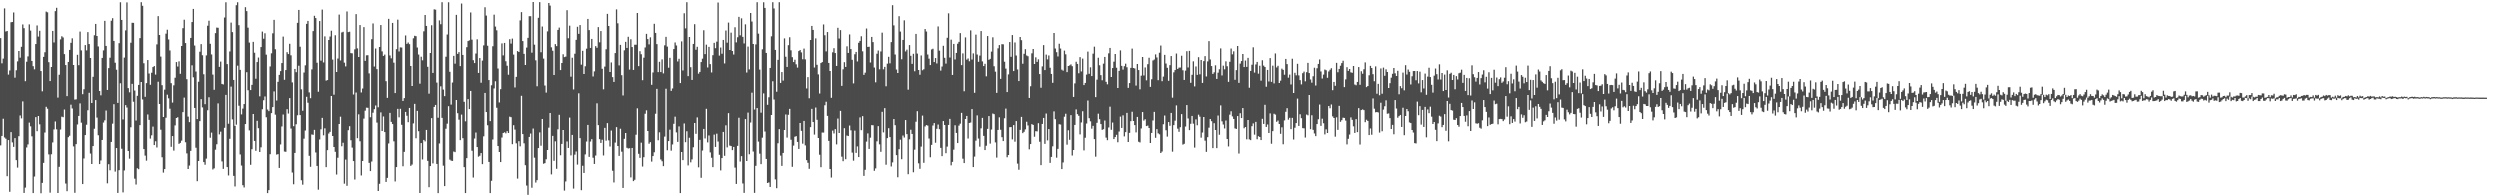 <svg xmlns="http://www.w3.org/2000/svg" width="1920" height="150"><path d="M0 29.308h1v82.353H0zM1 48.619h1v55.798H1zM2 45.014h1v46.173H2zM3 6.429h1v99.134H3zM4 24.239h1v82.318H4zM5 23.820h1v111.513H5zM6 57.298h1v50.266H6zM7 54.126h1v93.182H7zM8 17.095h1v84.399H8zM9 16.903h1v92.456H9zM10 9.556h1v103.263H10zM11 59.672h1v46.432H11zM12 53.945h1v69.044H12zM13 47.145h1v81.557H13zM14 39.164h1v65.436H14zM15 44.282h1v44.401H15zM16 35.923h1v55.019H16zM17 18.775h1v59.107H17zM18 21.664h1v126.501H18zM19 62.343h1v81.717H19zM20 47.427h1v65.802H20zM21 43.323h1v67.594H21zM22 18.759h1v75.399H22zM23 23.490h1v73.508H23zM24 46.797h1v57.931H24zM25 50.837h1v97.435H25zM26 53.226h1v82.328H26zM27 33.829h1v56.138H27zM28 19.579h1v81.192H28zM29 28.120h1v60.949H29zM30 23.673h1v71.801H30zM31 54.593h1v93.837H31zM32 70.143h1v70.303H32zM33 43.655h1v81.424H33zM34 40.137h1v61.675H34zM35 8.908h1v73.100H35zM36 9.457h1v74.062H36zM37 47.749h1v70.849H37zM38 62.240h1v85.741H38zM39 51.437h1v67.041H39zM40 23.753h1v85.637H40zM41 32.602h1v66.832H41zM42 8.533h1v84.760H42zM43 5.997h1v93.325H43zM44 74.977h1v73.238H44zM45 57.383h1v70.740H45zM46 30.279h1v69.224H46zM47 27.843h1v61.783H47zM48 28.773h1v61.254H48zM49 41.579h1v42.538H49zM50 49.974h1v90.983H50zM51 73.830h1v72.999H51zM52 47.552h1v57.839H52zM53 38.358h1v65.875H53zM54 32.870h1v47.523H54zM55 29.446h1v53.849H55zM56 49.917h1v62.532H56zM57 76.469h1v71.624H57zM58 76.263h1v34.413H58zM59 42.105h1v53.481H59zM60 50.072h1v38.940H60zM61 24.255h1v55.177H61zM62 38.708h1v55.498H62zM63 72.347h1v68.992H63zM64 68.575h1v53.127H64zM65 34.625h1v69.125H65zM66 38.702h1v57.104H66zM67 24.687h1v59.988H67zM68 33.842h1v37.434H68zM69 44.559h1v73.367H69zM70 79.095h1v46.874H70zM71 58.992h1v53.177H71zM72 27.104h1v71.780H72zM73 18.386h1v58.450H73zM74 27.663h1v62.648H74zM75 35.683h1v68.189H75zM76 69.896h1v56.110H76zM77 73.215h1v50.042H77zM78 44.479h1v62.973H78zM79 38.699h1v55.383H79zM80 16.019h1v76.397H80zM81 35.259h1v49.633H81zM82 69.063h1v71.713H82zM83 52.318h1v73.782H83zM84 44.337h1v86.434H84zM85 15.946h1v93.053H85zM86 13.964h1v81.022H86zM87 31.453h1v48.587H87zM88 48.184h1v83.592H88zM89 53.565h1v60.160H89zM90 78.994h1v69.195H90zM91 33.190h1v97.503H91zM92 1.746h1v62.226H92zM93 15.305h1v98.899H93zM94 91.727h1v56.059H94zM95 44.250h1v86.654H95zM96 23.341h1v57.427H96zM97 1.845h1v80.766H97zM98 67.664h1v48.284H98zM99 70.898h1v50.941H99zM100 32.801h1v64.914H100zM101 17.528h1v46.864H101zM102 17.569h1v60.585H102zM103 69.509h1v67.694H103zM104 92.556h1v49.161H104zM105 73.590h1v55.622H105zM106 65.220h1v64.713H106zM107 29.265h1v66.859H107zM108 1.673h1v61.295H108zM109 4.433h1v71.944H109zM110 48.566h1v65.912H110zM111 74.329h1v45.173H111zM112 63.837h1v59.566H112zM113 46.149h1v41.739H113zM114 56.447h1v35.631H114zM115 65.147h1v41.310H115zM116 55.836h1v48.100H116zM117 51.494h1v45.715H117zM118 50.718h1v60.675H118zM119 57.310h1v51.181H119zM120 34.115h1v79.135H120zM121 12.392h1v50.377H121zM122 26.878h1v52.995H122zM123 43.451h1v56.159H123zM124 65.437h1v55.368H124zM125 89.859h1v42.683H125zM126 68.861h1v60.992H126zM127 25.841h1v64.566H127zM128 22.826h1v49.862H128zM129 30.293h1v45.206H129zM130 38.738h1v44.699H130zM131 63.872h1v48.883H131zM132 78.777h1v25.709H132zM133 65.529h1v50.115H133zM134 59.713h1v36.615H134zM135 47.692h1v42.957H135zM136 51.073h1v39.009H136zM137 47.081h1v63.394H137zM138 56.699h1v53.022H138zM139 35.310h1v72.717H139zM140 21.650h1v64.488H140zM141 15.150h1v59.807H141zM142 33.053h1v76.210H142zM143 60.816h1v56.981H143zM144 89.541h1v40.248H144zM145 93.817h1v33.301H145zM146 29.146h1v86.738H146zM147 16.958h1v33.222H147zM148 6.864h1v52.515H148zM149 34.982h1v47.889H149zM150 54.948h1v58.508H150zM151 91.427h1v47.712H151zM152 62.769h1v60.854H152zM153 39.709h1v53.316H153zM154 33.872h1v42.281H154zM155 42.426h1v40.059H155zM156 57.037h1v67.437H156zM157 80.001h1v46.506H157zM158 42.551h1v79.233H158zM159 19.755h1v64.907H159zM160 15.900h1v58.802H160zM161 33.636h1v72.149H161zM162 41.837h1v59.975H162zM163 57.296h1v72.864H163zM164 68.953h1v60.317H164zM165 25.431h1v89.508H165zM166 21.190h1v89.611H166zM167 21.355h1v58.072H167zM168 51.359h1v51.849H168zM169 47.296h1v53.843H169zM170 64.476h1v59.497H170zM171 64.863h1v64.805H171zM172 13.440h1v84.733H172zM173 1.721h1v71.157H173zM174 49.278h1v79.014H174zM175 95.035h1v39.721H175zM176 39.512h1v67.093H176zM177 17.342h1v49.171H177zM178 24.660h1v67.040H178zM179 61.366h1v73.695H179zM180 96.600h1v46.613H180zM181 4.017h1v91.714H181zM182 1.749h1v48.701H182zM183 19.373h1v61.807H183zM184 53.654h1v64.960H184zM185 87.841h1v39.270H185zM186 83.419h1v58.792H186zM187 79.930h1v64.022H187zM188 5.516h1v89.754H188zM189 8.544h1v46.912H189zM190 21.229h1v48.109H190zM191 32.712h1v67.443H191zM192 69.184h1v57.371H192zM193 65.156h1v49.451H193zM194 32.174h1v55.381H194zM195 40.478h1v67.757H195zM196 60.461h1v55.375H196zM197 47.683h1v45.090H197zM198 44.204h1v54.262H198zM199 74.000h1v42.727H199zM200 36.170h1v76.983H200zM201 24.266h1v59.670H201zM202 29.764h1v47.262H202zM203 25.552h1v48.516H203zM204 42.009h1v48.027H204zM205 84.110h1v64.190H205zM206 85.350h1v60.665H206zM207 51.061h1v67.361H207zM208 40.974h1v45.887H208zM209 25.605h1v56.598H209zM210 15.269h1v54.950H210zM211 37.843h1v50.203H211zM212 77.232h1v41.525H212zM213 62.805h1v55.567H213zM214 57.493h1v71.491H214zM215 54.648h1v56.279H215zM216 48.431h1v48.716H216zM217 28.093h1v59.871H217zM218 61.276h1v55.107H218zM219 53.794h1v62.770H219zM220 40.084h1v43.792H220zM221 41.508h1v45.671H221zM222 33.632h1v41.746H222zM223 42.517h1v56.207H223zM224 63.281h1v69.248H224zM225 96.909h1v44.626H225zM226 52.952h1v64.523H226zM227 55.463h1v39.968H227zM228 17.548h1v70.972H228zM229 7.640h1v42.842H229zM230 35.873h1v52.501H230zM231 68.582h1v69.850H231zM232 85.048h1v56.780H232zM233 55.726h1v50.753H233zM234 50.155h1v50.089H234zM235 18.343h1v55.975H235zM236 16.058h1v62.853H236zM237 70.969h1v48.682H237zM238 75.435h1v52.651H238zM239 53.295h1v49.993H239zM240 23.934h1v79.569H240zM241 12.115h1v87.603H241zM242 13.898h1v103.216H242zM243 48.161h1v79.252H243zM244 70.454h1v75.188H244zM245 16.196h1v90.917H245zM246 46.577h1v52.747H246zM247 7.391h1v83.133H247zM248 47.948h1v55.999H248zM249 27.935h1v70.611H249zM250 61.894h1v66.487H250zM251 61.466h1v53.850H251zM252 30.704h1v71.829H252zM253 28.075h1v73.200H253zM254 23.589h1v50.150H254zM255 45.792h1v58.656H255zM256 72.729h1v40.170H256zM257 27.081h1v89.517H257zM258 55.284h1v78.769H258zM259 44.939h1v76.194H259zM260 11.192h1v84.019H260zM261 46.417h1v43.161H261zM262 24.932h1v87.402H262zM263 24.429h1v85.193H263zM264 48.141h1v92.935H264zM265 51.009h1v71.543H265zM266 8.796h1v133.919H266zM267 24.662h1v75.326H267zM268 24.385h1v72.554H268zM269 40.810h1v66.912H269zM270 40.936h1v72.410H270zM271 72.610h1v51.092H271zM272 37.878h1v99.984H272zM273 10.844h1v60.235H273zM274 37.184h1v68.947H274zM275 43.758h1v44.056H275zM276 19.272h1v89.231H276zM277 71.017h1v63.741H277zM278 68.003h1v55.640H278zM279 20.847h1v70.228H279zM280 46.724h1v38.272H280zM281 42.519h1v40.160H281zM282 42.391h1v40.414H282zM283 56.380h1v68.719H283zM284 90.075h1v41.328H284zM285 30.125h1v93.923H285zM286 18.018h1v68.541H286zM287 51.075h1v32.765H287zM288 37.255h1v43.762H288zM289 53.069h1v41.069H289zM290 82.405h1v64.272H290zM291 36.102h1v105.045H291zM292 19.251h1v67.049H292zM293 39.468h1v61.151H293zM294 42.979h1v46.468H294zM295 41.959h1v59.471H295zM296 62.384h1v77.325H296zM297 75.163h1v61.425H297zM298 14.484h1v95.694H298zM299 42.597h1v44.069H299zM300 44.794h1v48.803H300zM301 17.619h1v77.665H301zM302 48.122h1v60.426H302zM303 71.498h1v67.877H303zM304 37.807h1v90.502H304zM305 15.120h1v68.477H305zM306 39.542h1v50.570H306zM307 36.385h1v47.173H307zM308 36.500h1v59.341H308zM309 77.541h1v50.127H309zM310 75.346h1v41.301H310zM311 27.212h1v58.752H311zM312 33.696h1v55.198H312zM313 32.671h1v61.201H313zM314 33.941h1v48.958H314zM315 50.713h1v76.670H315zM316 66.035h1v60.349H316zM317 29.457h1v65.291H317zM318 27.507h1v52.256H318zM319 27.825h1v78.359H319zM320 36.488h1v48.672H320zM321 41.869h1v58.869H321zM322 64.272h1v83.970H322zM323 43.554h1v66.331H323zM324 46.342h1v76.130H324zM325 24.062h1v83.428H325zM326 11.533h1v97.081H326zM327 19.929h1v79.867H327zM328 51.318h1v72.237H328zM329 71.944h1v71.816H329zM330 40.704h1v86.844H330zM331 19.405h1v71.297H331zM332 56.030h1v69.474H332zM333 7.143h1v74.975H333zM334 7.402h1v73.171H334zM335 63.462h1v62.438H335zM336 90.400h1v57.923H336zM337 15.656h1v94.532H337zM338 18.658h1v47.637H338zM339 1.707h1v88.839H339zM340 68.804h1v58.417H340zM341 73.837h1v69.088H341zM342 43.584h1v55.260H342zM343 26.525h1v68.455H343zM344 1.733h1v79.843H344zM345 55.161h1v67.391H345zM346 80.319h1v43.072H346zM347 63.396h1v60.202H347zM348 42.913h1v73.443H348zM349 48.921h1v67.929H349zM350 11.417h1v65.394H350zM351 41.350h1v45.564H351zM352 40.013h1v51.877H352zM353 50.768h1v56.839H353zM354 2.710h1v85.321H354zM355 42.192h1v63.944H355zM356 78.198h1v50.154H356zM357 93.183h1v55.096H357zM358 36.266h1v85.200H358zM359 31.540h1v44.616H359zM360 30.991h1v52.753H360zM361 9.551h1v60.274H361zM362 30.476h1v85.310H362zM363 46.230h1v90.115H363zM364 48.445h1v57.938H364zM365 41.109h1v60.652H365zM366 30.224h1v82.726H366zM367 56.033h1v64.269H367zM368 44.616h1v74.974H368zM369 63.515h1v54.022H369zM370 46.525h1v79.538H370zM371 34.845h1v69.883H371zM372 5.596h1v65.792H372zM373 12.007h1v74.041H373zM374 35.140h1v61.064H374zM375 61.507h1v62.855H375zM376 93.048h1v55.233H376zM377 65.485h1v73.363H377zM378 35.520h1v71.655H378zM379 11.240h1v56.712H379zM380 20.451h1v41.961H380zM381 23.302h1v59.455H381zM382 52.622h1v59.490H382zM383 78.701h1v38.055H383zM384 68.481h1v56.007H384zM385 33.339h1v72.261H385zM386 42.554h1v59.586H386zM387 32.986h1v68.583H387zM388 47.058h1v55.328H388zM389 50.478h1v50.256H389zM390 57.388h1v44.766H390zM391 30.091h1v59.494H391zM392 33.483h1v56.548H392zM393 29.659h1v81.071H393zM394 41.959h1v54.202H394zM395 67.186h1v32.367H395zM396 59.058h1v51.042H396zM397 39.201h1v97.972H397zM398 39.942h1v68.482H398zM399 15.642h1v96.756H399zM400 9.329h1v64.252H400zM401 31.517h1v71.433H401zM402 41.366h1v68.702H402zM403 49.933h1v76.954H403zM404 36.573h1v105.942H404zM405 29.066h1v120.566H405zM406 12.437h1v92.739H406zM407 12.431h1v90.107H407zM408 40.462h1v103.741H408zM409 1.527h1v97.168H409zM410 34.319h1v86.782H410zM411 46.344h1v93.862H411zM412 66.259h1v72.068H412zM413 13.646h1v100.077H413zM414 1.620h1v100.084H414zM415 40.130h1v71.772H415zM416 20.368h1v71.000H416zM417 44.996h1v80.763H417zM418 65.687h1v59.602H418zM419 71.100h1v51.216H419zM420 24.092h1v91.101H420zM421 2.282h1v95.772H421zM422 4.282h1v82.528H422zM423 36.326h1v97.606H423zM424 38.969h1v65.356H424zM425 57.603h1v65.897H425zM426 33.918h1v74.617H426zM427 35.429h1v94.184H427zM428 23.003h1v76.335H428zM429 21.190h1v66.983H429zM430 53.817h1v65.443H430zM431 48.395h1v62.143H431zM432 41.686h1v58.141H432zM433 43.863h1v102.521H433zM434 43.476h1v95.899H434zM435 7.837h1v100.812H435zM436 29.400h1v84.209H436zM437 19.718h1v70.624H437zM438 58.880h1v60.483H438zM439 44.364h1v59.272H439zM440 68.687h1v76.174H440zM441 41.258h1v77.535H441zM442 30.615h1v85.704H442zM443 20.592h1v105.816H443zM444 25.987h1v45.673H444zM445 19.265h1v86.825H445zM446 49.665h1v96.409H446zM447 39.013h1v88.252H447zM448 56.857h1v75.936H448zM449 50.885h1v67.670H449zM450 37.374h1v71.339H450zM451 14.523h1v81.441H451zM452 23.151h1v97.343H452zM453 36.834h1v71.872H453zM454 29.883h1v76.956H454zM455 58.745h1v62.397H455zM456 54.831h1v71.079H456zM457 35.454h1v83.990H457zM458 36.717h1v42.652H458zM459 20.817h1v75.268H459zM460 32.501h1v74.358H460zM461 23.852h1v85.896H461zM462 52.849h1v54.452H462zM463 68.626h1v50.760H463zM464 51.144h1v47.059H464zM465 37.834h1v70.220H465zM466 10.629h1v83.936H466zM467 19.993h1v87.763H467zM468 55.305h1v57.247H468zM469 47.987h1v52.275H469zM470 59.232h1v71.868H470zM471 62.933h1v77.199H471zM472 40.750h1v68.750H472zM473 7.219h1v90.416H473zM474 17.899h1v94.220H474zM475 50.246h1v69.462H475zM476 34.438h1v64.454H476zM477 57.767h1v58.703H477zM478 73.338h1v70.978H478zM479 38.647h1v67.933H479zM480 32.149h1v70.002H480zM481 36.834h1v76.661H481zM482 28.262h1v85.830H482zM483 53.458h1v60.369H483zM484 30.148h1v106.086H484zM485 36.154h1v77.485H485zM486 53.730h1v85.377H486zM487 34.367h1v103.729H487zM488 34.355h1v69.121H488zM489 9.961h1v73.242H489zM490 50.766h1v67.352H490zM491 39.331h1v81.923H491zM492 41.677h1v67.906H492zM493 61.597h1v66.322H493zM494 44.275h1v76.436H494zM495 36.472h1v50.883H495zM496 26.012h1v58.720H496zM497 29.986h1v70.627H497zM498 34.101h1v76.283H498zM499 28.683h1v80.471H499zM500 65.121h1v58.994H500zM501 55.678h1v64.159H501zM502 18.272h1v98.693H502zM503 25.285h1v62.073H503zM504 33.918h1v34.316H504zM505 55.408h1v52.305H505zM506 47.452h1v54.186H506zM507 55.334h1v67.119H507zM508 45.628h1v78.201H508zM509 56.369h1v71.214H509zM510 34.827h1v70.101H510zM511 28.329h1v39.835H511zM512 35.799h1v79.618H512zM513 51.995h1v56.365H513zM514 44.396h1v55.191H514zM515 69.798h1v45.931H515zM516 67.921h1v43.006H516zM517 37.692h1v57.409H517zM518 32.629h1v56.967H518zM519 34.932h1v66.756H519zM520 47.223h1v61.749H520zM521 45.147h1v51.952H521zM522 63.776h1v84.519H522zM523 31.801h1v84.926H523zM524 54.135h1v68.829H524zM525 10.204h1v84.625H525zM526 21.803h1v87.409H526zM527 1.666h1v99.130H527zM528 58.456h1v68.552H528zM529 28.429h1v77.342H529zM530 51.592h1v73.095H530zM531 61.395h1v61.019H531zM532 33.753h1v79.368H532zM533 18.601h1v75.841H533zM534 38.219h1v64.541H534zM535 35.934h1v54.234H535zM536 56.566h1v71.935H536zM537 55.229h1v52.211H537zM538 47.658h1v88.874H538zM539 45.081h1v70.527H539zM540 23.227h1v75.779H540zM541 41.567h1v64.786H541zM542 34.323h1v49.230H542zM543 51.810h1v57.533H543zM544 36.015h1v67.999H544zM545 49.251h1v67.769H545zM546 55.648h1v65.482H546zM547 42.412h1v85.928H547zM548 32.925h1v70.453H548zM549 37.031h1v75.789H549zM550 31.984h1v70.664H550zM551 1.943h1v106.731H551zM552 42.709h1v76.173H552zM553 36.502h1v94.367H553zM554 41.256h1v80.124H554zM555 30.675h1v70.627H555zM556 48.754h1v70.923H556zM557 23.428h1v72.826H557zM558 32.774h1v80.419H558zM559 17.342h1v69.537H559zM560 38.411h1v73.397H560zM561 25.065h1v87.107H561zM562 39.175h1v76.139H562zM563 41.892h1v70.943H563zM564 20.936h1v107.778H564zM565 32.552h1v108.728H565zM566 28.610h1v83.415H566zM567 12.930h1v77.498H567zM568 27.159h1v96.880H568zM569 14.088h1v105.820H569zM570 28.338h1v112.575H570zM571 33.382h1v114.745H571zM572 18.711h1v72.714H572zM573 55.705h1v67.954H573zM574 35.793h1v50.672H574zM575 53.313h1v65.157H575zM576 10.007h1v84.085H576zM577 16.557h1v54.611H577zM578 33.794h1v82.596H578zM579 84.110h1v64.029H579zM580 34.113h1v93.223H580zM581 1.675h1v81.304H581zM582 25.832h1v82.909H582zM583 53.430h1v64.610H583zM584 86.506h1v39.563H584zM585 37.878h1v67.871H585zM586 1.723h1v70.026H586zM587 6.088h1v94.923H587zM588 40.629h1v81.440H588zM589 80.500h1v60.042H589zM590 74.693h1v65.366H590zM591 52.178h1v91.392H591zM592 27.882h1v60.453H592zM593 1.703h1v60.713H593zM594 6.489h1v69.949H594zM595 38.356h1v99.405H595zM596 70.477h1v74.041H596zM597 45.953h1v64.072H597zM598 1.701h1v97.495H598zM599 63.686h1v55.814H599zM600 55.350h1v72.060H600zM601 61.894h1v55.546H601zM602 29.505h1v70.332H602zM603 43.584h1v44.349H603zM604 51.421h1v54.257H604zM605 34.733h1v53.408H605zM606 28.613h1v54.978H606zM607 38.647h1v68.645H607zM608 43.913h1v84.182H608zM609 47.678h1v64.118H609zM610 45.870h1v59.142H610zM611 49.397h1v55.145H611zM612 51.917h1v57.105H612zM613 39.244h1v75.125H613zM614 38.409h1v56.035H614zM615 40.244h1v60.236H615zM616 45.518h1v64.802H616zM617 37.333h1v55.539H617zM618 45.616h1v66.072H618zM619 67.941h1v55.066H619zM620 59.232h1v65.810H620zM621 75.481h1v54.160H621zM622 30.732h1v66.905H622zM623 19.922h1v63.687H623zM624 22.989h1v70.707H624zM625 51.890h1v51.481H625zM626 29.510h1v53.050H626zM627 49.759h1v42.254H627zM628 57.140h1v48.826H628zM629 71.857h1v46.970H629zM630 48.450h1v79.939H630zM631 47.665h1v54.113H631zM632 18.810h1v83.037H632zM633 27.068h1v53.781H633zM634 39.452h1v38.679H634zM635 24.614h1v64.371H635zM636 48.324h1v59.840H636zM637 54.522h1v75.274H637zM638 75.119h1v61.244H638zM639 40.215h1v60.078H639zM640 37.010h1v65.491H640zM641 40.752h1v58.398H641zM642 50.638h1v60.284H642zM643 21.327h1v69.706H643zM644 29.569h1v72.559H644zM645 23.142h1v62.000H645zM646 65.941h1v54.377H646zM647 53.256h1v70.525H647zM648 47.793h1v50.682H648zM649 51.400h1v70.861H649zM650 35.577h1v68.487H650zM651 40.672h1v63.847H651zM652 26.452h1v69.935H652zM653 37.699h1v62.387H653zM654 45.946h1v71.243H654zM655 64.075h1v59.335H655zM656 41.661h1v58.661H656zM657 39.878h1v77.530H657zM658 47.186h1v65.267H658zM659 32.856h1v87.794H659zM660 31.462h1v58.677H660zM661 27.862h1v72.142H661zM662 39.420h1v49.755H662zM663 57.502h1v77.547H663zM664 55.804h1v74.599H664zM665 21.911h1v86.827H665zM666 36.037h1v66.395H666zM667 35.898h1v78.492H667zM668 48.031h1v57.693H668zM669 28.388h1v67.729H669zM670 32.352h1v63.852H670zM671 51.846h1v79.344H671zM672 63.217h1v66.089H672zM673 41.288h1v67.235H673zM674 38.795h1v58.077H674zM675 53.247h1v57.601H675zM676 39.532h1v77.036H676zM677 25.106h1v60.741H677zM678 53.242h1v48.451H678zM679 51.340h1v31.696H679zM680 66.236h1v60.268H680zM681 48.919h1v57.176H681zM682 43.613h1v54.857H682zM683 48.621h1v56.638H683zM684 32.348h1v95.521H684zM685 4.017h1v120.702H685zM686 19.510h1v71.908H686zM687 41.892h1v54.246H687zM688 53.412h1v65.736H688zM689 56.062h1v80.083H689zM690 12.453h1v102.135H690zM691 24.259h1v82.984H691zM692 45.513h1v76.741H692zM693 30.663h1v73.433H693zM694 15.639h1v89.977H694zM695 39.519h1v52.685H695zM696 38.134h1v64.882H696zM697 68.875h1v64.913H697zM698 34.612h1v72.380H698zM699 42.842h1v56.770H699zM700 49.049h1v53.809H700zM701 41.341h1v90.953H701zM702 54.753h1v60.190H702zM703 26.049h1v67.420H703zM704 41.151h1v44.241H704zM705 53.769h1v71.662H705zM706 57.392h1v72.248H706zM707 42.613h1v69.996H707zM708 53.984h1v34.788H708zM709 53.201h1v71.811H709zM710 22.348h1v74.758H710zM711 24.243h1v71.808H711zM712 41.865h1v54.605H712zM713 45.062h1v61.321H713zM714 49.967h1v70.790H714zM715 38.010h1v73.250H715zM716 37.445h1v58.942H716zM717 47.676h1v46.830H717zM718 44.577h1v65.026H718zM719 48.727h1v50.183H719zM720 20.343h1v75.282H720zM721 38.926h1v60.309H721zM722 54.197h1v59.387H722zM723 51.073h1v68.860H723zM724 35.168h1v57.791H724zM725 44.387h1v51.616H725zM726 48.850h1v68.826H726zM727 29.050h1v83.559H727zM728 10.254h1v85.689H728zM729 44.202h1v47.070H729zM730 30.473h1v96.516H730zM731 57.527h1v66.771H731zM732 33.737h1v81.186H732zM733 45.646h1v50.554H733zM734 40.638h1v61.446H734zM735 33.609h1v76.278H735zM736 32.149h1v64.326H736zM737 25.470h1v69.494H737zM738 50.047h1v36.631H738zM739 40.997h1v80.872H739zM740 70.079h1v55.164H740zM741 28.718h1v62.668H741zM742 45.802h1v43.250H742zM743 44.879h1v61.497H743zM744 47.044h1v47.395H744zM745 23.369h1v70.757H745zM746 45.699h1v38.059H746zM747 40.990h1v87.325H747zM748 71.269h1v48.978H748zM749 26.621h1v81.403H749zM750 41.865h1v46.775H750zM751 47.482h1v58.890H751zM752 42.723h1v69.927H752zM753 23.875h1v74.710H753zM754 47.168h1v43.360H754zM755 50.750h1v53.584H755zM756 49.013h1v66.235H756zM757 58.628h1v53.289H757zM758 27.683h1v71.265H758zM759 45.982h1v43.170H759zM760 45.232h1v65.052H760zM761 39.633h1v59.856H761zM762 28.651h1v58.535H762zM763 50.890h1v36.798H763zM764 55.028h1v54.317H764zM765 71.317h1v49.708H765zM766 37.132h1v62.639H766zM767 34.630h1v55.465H767zM768 60.569h1v39.087H768zM769 33.920h1v71.472H769zM770 34.055h1v74.291H770zM771 47.408h1v43.399H771zM772 52.661h1v30.728H772zM773 70.729h1v50.028H773zM774 57.154h1v61.896H774zM775 32.288h1v65.417H775zM776 43.627h1v53.948H776zM777 26.955h1v80.110H777zM778 54.561h1v41.495H778zM779 32.593h1v76.212H779zM780 42.641h1v50.357H780zM781 53.339h1v72.294H781zM782 62.281h1v68.053H782zM783 28.434h1v71.313H783zM784 30.867h1v58.864H784zM785 48.923h1v53.312H785zM786 41.329h1v59.883H786zM787 37.793h1v61.597H787zM788 42.590h1v50.915H788zM789 43.190h1v53.145H789zM790 75.190h1v39.515H790zM791 66.248h1v44.370H791zM792 40.977h1v54.360H792zM793 37.610h1v58.345H793zM794 49.168h1v55.855H794zM795 44.051h1v56.693H795zM796 47.516h1v53.422H796zM797 45.564h1v49.064H797zM798 56.868h1v51.996H798zM799 67.374h1v59.472H799zM800 50.990h1v44.182H800zM801 34.678h1v55.909H801zM802 53.810h1v56.668H802zM803 41.931h1v45.285H803zM804 45.596h1v62.209H804zM805 42.579h1v56.528H805zM806 52.039h1v73.058H806zM807 56.792h1v63.722H807zM808 63.574h1v48.822H808zM809 25.360h1v60.192H809zM810 37.299h1v54.271H810zM811 40.079h1v80.998H811zM812 43.371h1v70.936H812zM813 33.593h1v61.812H813zM814 37.269h1v58.370H814zM815 53.508h1v76.350H815zM816 54.254h1v70.522H816zM817 38.878h1v50.778H817zM818 41.723h1v45.603H818zM819 55.385h1v55.727H819zM820 50.709h1v49.329H820zM821 50.205h1v57.153H821zM822 49.477h1v38.924H822zM823 50.819h1v68.625H823zM824 74.455h1v40.754H824zM825 64.030h1v31.930H825zM826 47.415h1v36.610H826zM827 49.107h1v38.523H827zM828 56.264h1v32.664H828zM829 43.877h1v59.366H829zM830 54.902h1v39.139H830zM831 45.023h1v40.414H831zM832 65.314h1v50.190H832zM833 63.693h1v42.074H833zM834 57.298h1v37.594H834zM835 39.622h1v37.589H835zM836 56.687h1v34.079H836zM837 51.716h1v41.485H837zM838 58.431h1v40.369H838zM839 41.201h1v55.484H839zM840 35.854h1v70.977H840zM841 74.593h1v45.725H841zM842 61.162h1v33.172H842zM843 44.360h1v42.936H843zM844 50.114h1v41.442H844zM845 57.687h1v37.610H845zM846 61.663h1v38.089H846zM847 48.882h1v50.352H847zM848 43.732h1v48.816H848zM849 62.803h1v42.882H849zM850 64.760h1v42.889H850zM851 40.981h1v56.908H851zM852 36.825h1v45.085H852zM853 59.159h1v40.538H853zM854 52.286h1v41.845H854zM855 47.376h1v59.435H855zM856 41.480h1v63.781H856zM857 52.036h1v51.492H857zM858 67.589h1v41.662H858zM859 54.442h1v46.601H859zM860 38.697h1v50.863H860zM861 50.571h1v47.675H861zM862 53.455h1v35.127H862zM863 50.846h1v53.907H863zM864 48.903h1v52.570H864zM865 51.638h1v35.067H865zM866 67.495h1v41.580H866zM867 63.796h1v38.254H867zM868 52.128h1v40.957H868zM869 37.344h1v48.471H869zM870 52.235h1v40.673H870zM871 52.581h1v43.497H871zM872 65.737h1v35.954H872zM873 49.166h1v40.652H873zM874 53.806h1v55.024H874zM875 68.614h1v40.820H875zM876 58.118h1v40.554H876zM877 43.787h1v42.295H877zM878 57.976h1v34.649H878zM879 51.798h1v39.803H879zM880 61.697h1v35.120H880zM881 49.308h1v47.166H881zM882 44.344h1v53.948H882zM883 66.701h1v43.134H883zM884 60.883h1v41.206H884zM885 46.433h1v46.077H885zM886 45.701h1v40.231H886zM887 41.785h1v64.047H887zM888 44.151h1v55.047H888zM889 61.585h1v40.817H889zM890 40.503h1v62.660H890zM891 34.973h1v82.506H891zM892 62.377h1v54.004H892zM893 58.843h1v36.597H893zM894 42.153h1v46.578H894zM895 48.795h1v51.254H895zM896 52.061h1v52.852H896zM897 62.068h1v31.660H897zM898 50.063h1v46.530H898zM899 43.080h1v43.644H899zM900 75.000h1v41.468H900zM901 55.563h1v40.542H901zM902 53.812h1v38.851H902zM903 41.096h1v39.869H903zM904 52.920h1v45.885H904zM905 51.917h1v49.295H905zM906 51.892h1v45.779H906zM907 42.805h1v44.836H907zM908 53.954h1v57.119H908zM909 61.391h1v49.048H909zM910 54.211h1v42.987H910zM911 39.324h1v41.343H911zM912 51.814h1v39.174H912zM913 39.066h1v60.867H913zM914 63.567h1v31.520H914zM915 57.449h1v31.586H915zM916 47.108h1v47.860H916zM917 66.346h1v47.007H917zM918 51.059h1v40.618H918zM919 57.507h1v38.698H919zM920 43.934h1v44.131H920zM921 57.083h1v32.520H921zM922 46.090h1v59.638H922zM923 63.716h1v38.082H923zM924 46.951h1v42.925H924zM925 43.085h1v64.949H925zM926 58.724h1v57.888H926zM927 47.152h1v58.242H927zM928 31.579h1v66.459H928zM929 45.694h1v45.685H929zM930 50.748h1v42.335H930zM931 56.763h1v57.000H931zM932 55.543h1v39.082H932zM933 50.187h1v49.650H933zM934 60.622h1v53.132H934zM935 55.795h1v32.930H935zM936 53.199h1v50.295H936zM937 37.157h1v43.765H937zM938 57.957h1v35.209H938zM939 50.452h1v45.207H939zM940 53.265h1v45.399H940zM941 47.106h1v45.484H941zM942 50.903h1v55.855H942zM943 62.888h1v49.575H943zM944 47.477h1v40.565H944zM945 37.276h1v48.159H945zM946 41.711h1v47.674H946zM947 39.402h1v51.943H947zM948 61.308h1v37.320H948zM949 53.874h1v45.159H949zM950 35.305h1v53.859H950zM951 63.636h1v54.281H951zM952 48.871h1v38.066H952zM953 46.905h1v43.772H953zM954 41.487h1v41.524H954zM955 51.528h1v46.988H955zM956 46.465h1v51.073H956zM957 51.352h1v55.660H957zM958 44.444h1v47.702H958zM959 67.385h1v39.668H959zM960 54.469h1v53.154H960zM961 49.725h1v47.217H961zM962 36.349h1v58.404H962zM963 55.742h1v47.679H963zM964 49.496h1v44.097H964zM965 47.575h1v59.384H965zM966 56.566h1v48.057H966zM967 50.496h1v54.745H967zM968 61.967h1v45.610H968zM969 46.291h1v44.957H969zM970 50.386h1v44.809H970zM971 51.443h1v29.045H971zM972 66.628h1v30.859H972zM973 53.709h1v41.888H973zM974 62.547h1v39.604H974zM975 44.634h1v42.481H975zM976 62.876h1v47.512H976zM977 50.446h1v50.277H977zM978 64.069h1v23.262H978zM979 41.057h1v46.965H979zM980 51.801h1v41.728H980zM981 50.523h1v42.069H981zM982 63.744h1v31.499H982zM983 61.929h1v40.847H983zM984 52.746h1v45.056H984zM985 53.668h1v57.135H985zM986 57.374h1v35.074H986zM987 45.259h1v40.586H987zM988 49.274h1v33.838H988zM989 59.663h1v32.255H989zM990 57.287h1v33.202H990zM991 64.883h1v34.290H991zM992 45.097h1v45.447H992zM993 71.441h1v35.745H993zM994 55.911h1v42.170H994zM995 57.866h1v36.645H995zM996 49.010h1v26.717H996zM997 57.921h1v38.814H997zM998 61.539h1v26.196H998zM999 64.810h1v25.958H999zM1000 56.204h1v42.197H1000zM1001 54.989h1v43.555H1001zM1002 62.464h1v43.184H1002zM1003 55.431h1v32.506H1003zM1004 48.260h1v40.323H1004zM1005 56.122h1v16.832H1005zM1006 61.015h1v38.192H1006zM1007 63.501h1v25.031H1007zM1008 58.562h1v41.183H1008zM1009 51.995h1v50.524H1009zM1010 65.680h1v38.847H1010zM1011 52.412h1v42.893H1011zM1012 49.100h1v42.513H1012zM1013 45.694h1v34.564H1013zM1014 54.870h1v41.776H1014zM1015 60.320h1v30.813H1015zM1016 57.305h1v37.359H1016zM1017 53.426h1v49.815H1017zM1018 53.977h1v45.363H1018zM1019 59.734h1v42.413H1019zM1020 54.895h1v26.512H1020zM1021 53.533h1v29.597H1021zM1022 52.359h1v27.846H1022zM1023 69.283h1v20.092H1023zM1024 62.917h1v27.697H1024zM1025 65.870h1v39.082H1025zM1026 48.257h1v41.858H1026zM1027 55.499h1v44.241H1027zM1028 52.956h1v28.347H1028zM1029 50.464h1v43.088H1029zM1030 48.500h1v43.802H1030zM1031 46.623h1v43.754H1031zM1032 66.936h1v23.633H1032zM1033 60.972h1v31.643H1033zM1034 51.588h1v59.334H1034zM1035 54.421h1v52.172H1035zM1036 52.986h1v50.316H1036zM1037 55.529h1v34.617H1037zM1038 55.918h1v36.132H1038zM1039 50.700h1v46.299H1039zM1040 64.895h1v37.190H1040zM1041 65.508h1v25.995H1041zM1042 62.949h1v38.538H1042zM1043 51.501h1v31.545H1043zM1044 65.110h1v45.903H1044zM1045 54.726h1v29.830H1045zM1046 56.644h1v27.386H1046zM1047 53.181h1v31.412H1047zM1048 47.939h1v45.894H1048zM1049 66.930h1v25.042H1049zM1050 66.039h1v26.839H1050zM1051 57.790h1v45.921H1051zM1052 50.610h1v48.045H1052zM1053 52.224h1v51.234H1053zM1054 56.994h1v18.624H1054zM1055 62.434h1v21.000H1055zM1056 51.006h1v35.278H1056zM1057 71.986h1v14.045H1057zM1058 64.403h1v21.955H1058zM1059 73.176h1v28.684H1059zM1060 52.595h1v26.328H1060zM1061 71.965h1v28.863H1061zM1062 51.940h1v32.247H1062zM1063 58.223h1v23.367H1063zM1064 53.272h1v23.801H1064zM1065 55.321h1v32.032H1065zM1066 67.559h1v19.538H1066zM1067 63.911h1v26.796H1067zM1068 59.635h1v39.437H1068zM1069 56.680h1v39.242H1069zM1070 52.238h1v50.861H1070zM1071 56.303h1v20.561H1071zM1072 58.353h1v25.017H1072zM1073 54.378h1v36.054H1073zM1074 72.377h1v16.805H1074zM1075 66.156h1v22.115H1075zM1076 67.790h1v29.700H1076zM1077 55.779h1v26.965H1077zM1078 69.379h1v34.448H1078zM1079 50.052h1v39.027H1079zM1080 57.243h1v26.480H1080zM1081 53.423h1v32.039H1081zM1082 55.163h1v38.849H1082zM1083 64.867h1v29.632H1083zM1084 58.578h1v41.241H1084zM1085 54.602h1v47.185H1085zM1086 54.533h1v55.402H1086zM1087 61.656h1v48.547H1087zM1088 54.593h1v23.458H1088zM1089 64.041h1v24.422H1089zM1090 55.028h1v26.466H1090zM1091 70.912h1v24.807H1091zM1092 61.491h1v22.879H1092zM1093 67.941h1v29.552H1093zM1094 56.543h1v25.525H1094zM1095 72.821h1v32.637H1095zM1096 58.848h1v25.221H1096zM1097 52.036h1v34.923H1097zM1098 59.180h1v22.733H1098zM1099 65.119h1v24.507H1099zM1100 71.100h1v24.136H1100zM1101 58.088h1v35.628H1101zM1102 52.611h1v47.086H1102zM1103 56.973h1v51.426H1103zM1104 61.038h1v33.742H1104zM1105 49.432h1v39.471H1105zM1106 61.075h1v28.453H1106zM1107 56.058h1v41.653H1107zM1108 69.958h1v25.976H1108zM1109 57.312h1v30.364H1109zM1110 69.099h1v31.371H1110zM1111 53.996h1v23.550H1111zM1112 74.931h1v33.633H1112zM1113 56.747h1v22.991H1113zM1114 55.870h1v28.647H1114zM1115 61.457h1v23.486H1115zM1116 57.539h1v34.420H1116zM1117 68.546h1v23.605H1117zM1118 58.486h1v32.293H1118zM1119 61.034h1v34.978H1119zM1120 56.252h1v41.087H1120zM1121 55.788h1v33.367H1121zM1122 53.515h1v25.523H1122zM1123 63.620h1v18.611H1123zM1124 57.481h1v31.533H1124zM1125 69.814h1v23.667H1125zM1126 59.859h1v28.769H1126zM1127 73.057h1v23.907H1127zM1128 60.088h1v25.237H1128zM1129 73.393h1v27.203H1129zM1130 50.159h1v26.981H1130zM1131 56.960h1v26.729H1131zM1132 59.331h1v19.283H1132zM1133 62.666h1v32.056H1133zM1134 59.832h1v35.184H1134zM1135 55.360h1v39.254H1135zM1136 64.874h1v33.202H1136zM1137 59.997h1v38.803H1137zM1138 57.225h1v35.203H1138zM1139 53.984h1v22.875H1139zM1140 63.249h1v18.961H1140zM1141 58.969h1v26.965H1141zM1142 68.058h1v28.799H1142zM1143 55.508h1v34.685H1143zM1144 72.231h1v23.596H1144zM1145 59.795h1v35.500H1145zM1146 69.374h1v25.677H1146zM1147 53.558h1v23.657H1147zM1148 63.503h1v16.528H1148zM1149 59.521h1v20.101H1149zM1150 66.138h1v29.352H1150zM1151 60.802h1v30.623H1151zM1152 59.429h1v31.859H1152zM1153 63.574h1v27.901H1153zM1154 62.590h1v30.419H1154zM1155 59.704h1v32.037H1155zM1156 51.592h1v22.206H1156zM1157 64.735h1v24.850H1157zM1158 62.359h1v19.300H1158zM1159 71.665h1v23.722H1159zM1160 56.648h1v32.703H1160zM1161 64.091h1v30.341H1161zM1162 60.944h1v30.494H1162zM1163 70.079h1v23.324H1163zM1164 50.372h1v24.928H1164zM1165 54.998h1v28.890H1165zM1166 62.661h1v19.389H1166zM1167 67.985h1v26.826H1167zM1168 57.653h1v30.183H1168zM1169 58.914h1v31.561H1169zM1170 64.000h1v24.550H1170zM1171 59.724h1v34.154H1171zM1172 63.039h1v30.302H1172zM1173 50.402h1v22.538H1173zM1174 69.232h1v15.127H1174zM1175 61.295h1v15.800H1175zM1176 75.597h1v21.857H1176zM1177 61.510h1v21.110H1177zM1178 72.977h1v19.916H1178zM1179 57.138h1v24.497H1179zM1180 67.314h1v23.612H1180zM1181 53.391h1v26.457H1181zM1182 54.929h1v27.072H1182zM1183 61.768h1v21.863H1183zM1184 62.812h1v33.156H1184zM1185 63.915h1v29.300H1185zM1186 64.453h1v27.988H1186zM1187 57.630h1v30.597H1187zM1188 69.388h1v20.462H1188zM1189 54.453h1v30.991H1189zM1190 50.858h1v28.649H1190zM1191 60.123h1v22.497H1191zM1192 63.831h1v22.831H1192zM1193 76.268h1v18.757H1193zM1194 62.789h1v27.443H1194zM1195 75.378h1v17.231H1195zM1196 59.752h1v18.720H1196zM1197 72.514h1v19.394H1197zM1198 54.030h1v22.398H1198zM1199 53.123h1v29.535H1199zM1200 61.610h1v21.293H1200zM1201 61.498h1v30.183H1201zM1202 65.158h1v28.098H1202zM1203 63.872h1v20.371H1203zM1204 58.022h1v28.215H1204zM1205 67.046h1v20.817H1205zM1206 54.277h1v32.419H1206zM1207 54.900h1v15.880H1207zM1208 63.746h1v23.813H1208zM1209 55.930h1v31.801H1209zM1210 68.687h1v28.586H1210zM1211 58.878h1v24.710H1211zM1212 71.507h1v11.566H1212zM1213 63.384h1v23.214H1213zM1214 71.718h1v18.533H1214zM1215 53.263h1v19.032H1215zM1216 62.274h1v18.524H1216zM1217 58.154h1v23.280H1217zM1218 60.315h1v35.177H1218zM1219 66.165h1v24.507H1219zM1220 60.633h1v21.643H1220zM1221 68.390h1v19.009H1221zM1222 67.795h1v22.072H1222zM1223 63.242h1v18.851H1223zM1224 56.754h1v21.561H1224zM1225 65.321h1v20.941H1225zM1226 65.563h1v23.690H1226zM1227 69.917h1v26.807H1227zM1228 66.019h1v14.102H1228zM1229 65.806h1v19.780H1229zM1230 64.725h1v17.040H1230zM1231 72.185h1v17.560H1231zM1232 56.923h1v19.583H1232zM1233 57.912h1v23.715H1233zM1234 64.437h1v19.771H1234zM1235 71.823h1v22.843H1235zM1236 65.357h1v27.489H1236zM1237 65.222h1v18.059H1237zM1238 65.364h1v17.031H1238zM1239 70.626h1v14.102H1239zM1240 60.372h1v21.227H1240zM1241 56.362h1v19.366H1241zM1242 67.879h1v15.191H1242zM1243 65.115h1v24.777H1243zM1244 71.757h1v23.260H1244zM1245 63.366h1v14.115H1245zM1246 68.996h1v13.424H1246zM1247 69.326h1v12.268H1247zM1248 70.789h1v11.778H1248zM1249 57.937h1v14.417H1249zM1250 55.621h1v29.643H1250zM1251 65.289h1v16.136H1251zM1252 69.802h1v24.592H1252zM1253 63.542h1v28.968H1253zM1254 65.980h1v15.157H1254zM1255 70.210h1v13.729H1255zM1256 70.621h1v10.817H1256zM1257 62.677h1v17.340H1257zM1258 54.874h1v19.052H1258zM1259 69.207h1v16.796H1259zM1260 67.431h1v19.485H1260zM1261 74.139h1v17.247H1261zM1262 63.245h1v16.585H1262zM1263 70.038h1v10.114H1263zM1264 71.134h1v10.284H1264zM1265 68.605h1v12.827H1265zM1266 56.195h1v16.239H1266zM1267 54.906h1v27.477H1267zM1268 69.383h1v16.365H1268zM1269 71.441h1v21.035H1269zM1270 67.838h1v22.271H1270zM1271 61.713h1v20.375H1271zM1272 72.837h1v7.219H1272zM1273 70.496h1v11.630H1273zM1274 63.966h1v17.590H1274zM1275 54.639h1v20.634H1275zM1276 69.807h1v14.866H1276zM1277 68.861h1v18.673H1277zM1278 66.978h1v24.713H1278zM1279 62.961h1v15.969H1279zM1280 66.589h1v13.928H1280zM1281 69.070h1v13.772H1281zM1282 70.493h1v10.838H1282zM1283 55.044h1v18.095H1283zM1284 56.115h1v26.168H1284zM1285 67.957h1v18.414H1285zM1286 68.168h1v22.465H1286zM1287 65.353h1v24.788H1287zM1288 62.746h1v16.008H1288zM1289 69.937h1v13.889H1289zM1290 69.164h1v10.680H1290zM1291 61.150h1v20.460H1291zM1292 56.799h1v14.770H1292zM1293 68.992h1v16.720H1293zM1294 64.604h1v21.467H1294zM1295 68.836h1v21.181H1295zM1296 67.813h1v12.957H1296zM1297 67.390h1v12.156H1297zM1298 69.836h1v15.846H1298zM1299 65.545h1v17.198H1299zM1300 58.811h1v16.560H1300zM1301 60.738h1v25.031H1301zM1302 65.387h1v18.235H1302zM1303 76.520h1v14.411H1303zM1304 68.392h1v21.680H1304zM1305 66.895h1v10.197H1305zM1306 71.990h1v15.081H1306zM1307 69.454h1v10.490H1307zM1308 65.607h1v17.109H1308zM1309 59.995h1v12.486H1309zM1310 71.239h1v13.356H1310zM1311 68.758h1v18.549H1311zM1312 69.386h1v19.341H1312zM1313 64.785h1v14.385H1313zM1314 65.549h1v14.179H1314zM1315 68.191h1v14.866H1315zM1316 66.222h1v13.447H1316zM1317 62.492h1v12.115H1317zM1318 60.352h1v25.164H1318zM1319 69.234h1v14.596H1319zM1320 77.316h1v12.065H1320zM1321 71.230h1v12.699H1321zM1322 65.506h1v10.389H1322zM1323 73.780h1v8.325H1323zM1324 70.814h1v8.171H1324zM1325 66.042h1v12.511H1325zM1326 61.670h1v10.231H1326zM1327 71.578h1v13.003H1327zM1328 72.501h1v13.543H1328zM1329 71.542h1v17.494H1329zM1330 65.609h1v14.381H1330zM1331 65.094h1v17.638H1331zM1332 68.136h1v14.141H1332zM1333 69.550h1v9.352H1333zM1334 59.466h1v14.319H1334zM1335 61.890h1v23.275H1335zM1336 69.395h1v13.715H1336zM1337 75.403h1v12.857H1337zM1338 71.429h1v12.445H1338zM1339 64.318h1v10.913H1339zM1340 73.952h1v8.386H1340zM1341 69.447h1v10.121H1341zM1342 63.080h1v16.855H1342zM1343 60.514h1v13.165H1343zM1344 69.397h1v16.700H1344zM1345 69.720h1v18.142H1345zM1346 71.457h1v14.754H1346zM1347 63.309h1v15.832H1347zM1348 64.787h1v17.585H1348zM1349 70.708h1v12.600H1349zM1350 71.098h1v7.400H1350zM1351 61.107h1v12.936H1351zM1352 62.448h1v20.316H1352zM1353 70.175h1v15.416H1353zM1354 77.607h1v8.492H1354zM1355 71.555h1v8.940H1355zM1356 62.194h1v12.254H1356zM1357 73.375h1v11.655H1357zM1358 68.784h1v10.721H1358zM1359 65.758h1v11.485H1359zM1360 59.699h1v14.946H1360zM1361 68.447h1v18.730H1361zM1362 75.863h1v8.975H1362zM1363 71.960h1v16.835H1363zM1364 60.745h1v17.922H1364zM1365 64.487h1v21.753H1365zM1366 66.042h1v16.191H1366zM1367 70.429h1v7.832H1367zM1368 59.967h1v15.246H1368zM1369 68.445h1v17.778H1369zM1370 72.189h1v15.436H1370zM1371 76.474h1v11.444H1371zM1372 68.342h1v13.188H1372zM1373 62.698h1v11.403H1373zM1374 73.993h1v11.394H1374zM1375 67.525h1v12.401H1375zM1376 66.060h1v14.653H1376zM1377 62.753h1v13.854H1377zM1378 71.022h1v15.846H1378zM1379 75.703h1v14.447H1379zM1380 71.766h1v11.453H1380zM1381 62.634h1v18.311H1381zM1382 60.681h1v22.053H1382zM1383 68.786h1v16.688H1383zM1384 70.232h1v11.811H1384zM1385 63.130h1v10.256H1385zM1386 66.440h1v20.131H1386zM1387 74.458h1v9.703H1387zM1388 74.636h1v11.039H1388zM1389 71.136h1v11.472H1389zM1390 61.789h1v15.967H1390zM1391 75.160h1v9.593H1391zM1392 68.193h1v8.542H1392zM1393 68.738h1v13.969H1393zM1394 63.231h1v11.998H1394zM1395 74.089h1v11.543H1395zM1396 76.646h1v9.655H1396zM1397 74.416h1v8.988H1397zM1398 62.899h1v16.308H1398zM1399 61.917h1v20.352H1399zM1400 69.028h1v16.015H1400zM1401 70.523h1v10.302H1401zM1402 65.261h1v8.370H1402zM1403 67.781h1v15.500H1403zM1404 73.242h1v10.213H1404zM1405 76.456h1v9.190H1405zM1406 70.345h1v8.519H1406zM1407 62.022h1v17.480H1407zM1408 74.529h1v8.998H1408zM1409 69.058h1v7.695H1409zM1410 68.967h1v12.069H1410zM1411 64.497h1v9.913H1411zM1412 73.011h1v11.252H1412zM1413 77.296h1v6.384H1413zM1414 73.016h1v9.222H1414zM1415 63.002h1v16.150H1415zM1416 62.478h1v21.048H1416zM1417 67.992h1v14.038H1417zM1418 71.752h1v9.444H1418zM1419 64.936h1v10.112H1419zM1420 69.733h1v14.168H1420zM1421 75.215h1v8.309H1421zM1422 74.442h1v8.206H1422zM1423 67.298h1v12.417H1423zM1424 62.695h1v15.253H1424zM1425 75.488h1v9.245H1425zM1426 69.841h1v6.942H1426zM1427 68.793h1v9.496H1427zM1428 66.048h1v8.565H1428zM1429 74.698h1v6.574H1429zM1430 76.458h1v6.539H1430zM1431 75.380h1v4.340H1431zM1432 62.936h1v14.344H1432zM1433 63.309h1v19.586H1433zM1434 70.214h1v10.657H1434zM1435 70.187h1v7.654H1435zM1436 67.648h1v7.107H1436zM1437 69.962h1v10.172H1437zM1438 77.223h1v5.118H1438zM1439 74.052h1v8.123H1439zM1440 66.550h1v12.664H1440zM1441 62.849h1v12.456H1441zM1442 75.417h1v9.158H1442zM1443 71.082h1v5.669H1443zM1444 67.607h1v8.782H1444zM1445 67.007h1v8.755H1445zM1446 74.757h1v8.094H1446zM1447 76.071h1v7.688H1447zM1448 71.473h1v9.892H1448zM1449 64.082h1v12.852H1449zM1450 64.435h1v21.749H1450zM1451 70.617h1v9.444H1451zM1452 72.196h1v5.315H1452zM1453 66.202h1v10.055H1453zM1454 70.038h1v9.730H1454zM1455 76.355h1v8.007H1455zM1456 72.421h1v7.212H1456zM1457 66.026h1v13.667H1457zM1458 62.345h1v14.317H1458zM1459 75.870h1v8.892H1459zM1460 70.599h1v6.162H1460zM1461 69.404h1v8.210H1461zM1462 67.902h1v8.485H1462zM1463 73.874h1v8.590H1463zM1464 76.758h1v7.178H1464zM1465 71.759h1v8.933H1465zM1466 63.728h1v12.559H1466zM1467 66.415h1v18.066H1467zM1468 71.299h1v10.119H1468zM1469 71.136h1v7.366H1469zM1470 70.038h1v4.667H1470zM1471 72.956h1v5.928H1471zM1472 77.580h1v6.324H1472zM1473 71.949h1v7.748H1473zM1474 67.266h1v11.103H1474zM1475 65.350h1v13.445H1475zM1476 72.597h1v9.469H1476zM1477 70.999h1v4.630H1477zM1478 70.857h1v7.089H1478zM1479 70.649h1v4.642H1479zM1480 74.668h1v8.943H1480zM1481 74.460h1v8.183H1481zM1482 72.235h1v6.187H1482zM1483 64.046h1v12.781H1483zM1484 66.653h1v15.074H1484zM1485 69.028h1v12.236H1485zM1486 71.171h1v5.711H1486zM1487 70.317h1v4.864H1487zM1488 72.347h1v6.599H1488zM1489 78.227h1v4.310H1489zM1490 73.045h1v7.565H1490zM1491 68.351h1v11.041H1491zM1492 63.867h1v12.966H1492zM1493 74.400h1v7.123H1493zM1494 69.530h1v7.276H1494zM1495 70.120h1v4.928H1495zM1496 72.766h1v4.067H1496zM1497 73.393h1v7.514H1497zM1498 73.389h1v9.215H1498zM1499 73.700h1v5.605H1499zM1500 64.760h1v8.704H1500zM1501 68.500h1v13.854H1501zM1502 70.573h1v8.524H1502zM1503 71.658h1v8.183H1503zM1504 69.202h1v7.931H1504zM1505 72.086h1v9.034H1505zM1506 77.866h1v5.972H1506zM1507 72.034h1v6.812H1507zM1508 67.337h1v12.740H1508zM1509 64.371h1v11.513H1509zM1510 74.016h1v9.078H1510zM1511 70.583h1v8.105H1511zM1512 70.038h1v7.464H1512zM1513 72.881h1v4.173H1513zM1514 70.667h1v10.467H1514zM1515 74.055h1v9.716H1515zM1516 70.484h1v8.208H1516zM1517 64.407h1v10.046H1517zM1518 67.330h1v13.740H1518zM1519 71.507h1v7.771H1519zM1520 72.475h1v3.928H1520zM1521 70.475h1v5.383H1521zM1522 72.313h1v6.274H1522zM1523 76.460h1v6.670H1523zM1524 72.604h1v4.390H1524zM1525 67.117h1v11.446H1525zM1526 65.181h1v12.408H1526zM1527 75.616h1v5.926H1527zM1528 72.732h1v2.996H1528zM1529 71.674h1v3.648H1529zM1530 73.627h1v2.433H1530zM1531 72.633h1v8.469H1531zM1532 73.517h1v8.196H1532zM1533 70.850h1v7.317H1533zM1534 65.907h1v6.603H1534zM1535 69.113h1v12.177H1535zM1536 72.780h1v5.418H1536zM1537 73.286h1v2.987H1537zM1538 70.791h1v5.885H1538zM1539 72.047h1v8.263H1539zM1540 77.367h1v3.962H1540zM1541 72.759h1v4.667H1541zM1542 67.003h1v11.259H1542zM1543 66.962h1v9.748H1543zM1544 74.831h1v5.757H1544zM1545 72.849h1v4.063H1545zM1546 70.981h1v6.331H1546zM1547 73.835h1v3.479H1547zM1548 72.134h1v9.068H1548zM1549 73.077h1v8.613H1549zM1550 70.818h1v7.329H1550zM1551 66.621h1v6.846H1551zM1552 71.214h1v9.256H1552zM1553 74.290h1v4.694H1553zM1554 72.247h1v4.527H1554zM1555 71.828h1v4.704H1555zM1556 72.162h1v8.169H1556zM1557 75.613h1v6.104H1557zM1558 71.496h1v6.061H1558zM1559 67.390h1v10.206H1559zM1560 67.126h1v9.982H1560zM1561 75.060h1v5.418H1561zM1562 72.739h1v3.703H1562zM1563 72.354h1v3.019H1563zM1564 73.103h1v4.800H1564zM1565 73.313h1v7.677H1565zM1566 73.510h1v6.340H1566zM1567 72.288h1v4.596H1567zM1568 66.538h1v6.244H1568zM1569 72.830h1v6.443H1569zM1570 74.556h1v3.291H1570zM1571 72.686h1v3.868H1571zM1572 73.240h1v3.765H1572zM1573 72.315h1v6.587H1573zM1574 75.966h1v5.358H1574zM1575 72.132h1v4.635H1575zM1576 67.914h1v7.656H1576zM1577 69.047h1v8.737H1577zM1578 75.320h1v3.147H1578zM1579 73.970h1v3.115H1579zM1580 72.897h1v3.191H1580zM1581 73.080h1v3.504H1581zM1582 74.146h1v5.940H1582zM1583 73.304h1v5.111H1583zM1584 72.182h1v3.703H1584zM1585 67.454h1v5.303H1585zM1586 72.867h1v5.301H1586zM1587 74.517h1v2.593H1587zM1588 73.313h1v3.149H1588zM1589 73.709h1v3.783H1589zM1590 73.029h1v6.555H1590zM1591 75.348h1v4.747H1591zM1592 72.910h1v2.836H1592zM1593 68.573h1v6.763H1593zM1594 68.527h1v9.116H1594zM1595 75.062h1v3.170H1595zM1596 73.320h1v3.978H1596zM1597 72.315h1v3.472H1597zM1598 73.503h1v3.218H1598zM1599 73.933h1v6.997H1599zM1600 72.585h1v5.454H1600zM1601 70.711h1v5.811H1601zM1602 68.898h1v6.026H1602zM1603 75.062h1v3.751H1603zM1604 73.947h1v3.330H1604zM1605 72.340h1v4.811H1605zM1606 73.702h1v3.035H1606zM1607 73.748h1v6.665H1607zM1608 74.936h1v6.027H1608zM1609 72.567h1v3.548H1609zM1610 68.820h1v6.578H1610zM1611 69.486h1v8.098H1611zM1612 75.389h1v3.280H1612zM1613 73.721h1v3.394H1613zM1614 72.464h1v3.088H1614zM1615 73.199h1v3.493H1615zM1616 74.554h1v5.898H1616zM1617 72.691h1v4.665H1617zM1618 71.125h1v4.456H1618zM1619 68.818h1v7.311H1619zM1620 75.680h1v2.300H1620zM1621 74.716h1v2.763H1621zM1622 72.899h1v4.250H1622zM1623 73.286h1v3.431H1623zM1624 73.803h1v5.274H1624zM1625 74.329h1v4.640H1625zM1626 72.372h1v3.921H1626zM1627 69.415h1v4.477H1627zM1628 70.759h1v7.141H1628zM1629 75.526h1v1.806H1629zM1630 72.235h1v5.649H1630zM1631 72.501h1v2.767H1631zM1632 74.190h1v2.669H1632zM1633 73.972h1v4.875H1633zM1634 72.530h1v4.209H1634zM1635 70.596h1v5.196H1635zM1636 69.711h1v6.958H1636zM1637 75.206h1v2.609H1637zM1638 74.995h1v2.515H1638zM1639 72.375h1v4.630H1639zM1640 74.256h1v2.390H1640zM1641 74.201h1v3.893H1641zM1642 73.109h1v4.862H1642zM1643 73.020h1v3.156H1643zM1644 69.759h1v3.825H1644zM1645 70.766h1v6.741H1645zM1646 75.460h1v1.591H1646zM1647 72.336h1v4.694H1647zM1648 73.851h1v2.264H1648zM1649 74.183h1v2.184H1649zM1650 74.769h1v3.280H1650zM1651 73.695h1v3.026H1651zM1652 70.402h1v4.438H1652zM1653 69.335h1v8.313H1653zM1654 74.911h1v2.705H1654zM1655 74.480h1v2.909H1655zM1656 73.016h1v4.024H1656zM1657 73.615h1v2.513H1657zM1658 73.771h1v4.459H1658zM1659 73.949h1v3.578H1659zM1660 73.883h1v2.632H1660zM1661 69.665h1v4.129H1661zM1662 72.688h1v4.910H1662zM1663 74.897h1v1.946H1663zM1664 73.196h1v3.710H1664zM1665 73.702h1v2.390H1665zM1666 73.762h1v2.676H1666zM1667 74.398h1v2.973H1667zM1668 74.236h1v1.714H1668zM1669 70.193h1v5.283H1669zM1670 69.834h1v7.661H1670zM1671 75.201h1v2.882H1671zM1672 74.799h1v2.133H1672zM1673 73.370h1v2.266H1673zM1674 73.872h1v2.126H1674zM1675 74.084h1v3.731H1675zM1676 74.039h1v3.829H1676zM1677 72.782h1v3.951H1677zM1678 70.205h1v3.399H1678zM1679 72.883h1v5.383H1679zM1680 74.760h1v3.085H1680zM1681 73.380h1v3.843H1681zM1682 73.146h1v2.843H1682zM1683 73.943h1v3.401H1683zM1684 73.702h1v4.390H1684zM1685 74.105h1v2.445H1685zM1686 70.187h1v5.875H1686zM1687 70.159h1v7.796H1687zM1688 74.984h1v3.227H1688zM1689 74.615h1v2.039H1689zM1690 73.009h1v2.753H1690zM1691 73.185h1v2.753H1691zM1692 74.288h1v2.900H1692zM1693 73.537h1v3.104H1693zM1694 73.050h1v4.223H1694zM1695 70.544h1v3.083H1695zM1696 73.196h1v5.619H1696zM1697 75.000h1v1.971H1697zM1698 72.645h1v4.022H1698zM1699 74.160h1v1.419H1699zM1700 73.528h1v3.873H1700zM1701 73.634h1v3.433H1701zM1702 73.858h1v3.525H1702zM1703 71.150h1v3.529H1703zM1704 71.141h1v7.233H1704zM1705 75.018h1v3.033H1705zM1706 74.773h1v2.248H1706zM1707 73.714h1v2.371H1707zM1708 73.574h1v1.916H1708zM1709 74.668h1v2.978H1709zM1710 73.423h1v2.289H1710zM1711 73.446h1v3.200H1711zM1712 70.926h1v3.275H1712zM1713 74.323h1v3.344H1713zM1714 74.915h1v1.746H1714zM1715 74.084h1v2.882H1715zM1716 74.110h1v1.179H1716zM1717 73.423h1v4.472H1717zM1718 73.336h1v4.218H1718zM1719 73.576h1v2.474H1719zM1720 71.340h1v3.939H1720zM1721 71.539h1v5.887H1721zM1722 74.886h1v2.767H1722zM1723 74.897h1v1.920H1723zM1724 74.039h1v1.181H1724zM1725 73.075h1v2.312H1725zM1726 75.417h1v1.994H1726zM1727 73.036h1v2.538H1727zM1728 72.986h1v3.234H1728zM1729 71.489h1v2.740H1729zM1730 74.361h1v3.255H1730zM1731 74.815h1v1.872H1731zM1732 74.272h1v2.055H1732zM1733 74.281h1v1.000H1733zM1734 72.917h1v4.706H1734zM1735 73.107h1v4.537H1735zM1736 73.279h1v2.735H1736zM1737 71.716h1v3.193H1737zM1738 71.759h1v5.621H1738zM1739 75.105h1v2.374H1739zM1740 74.810h1v1.582H1740zM1741 74.384h1v1.000H1741zM1742 72.963h1v2.442H1742zM1743 74.625h1v3.202H1743zM1744 73.155h1v2.463H1744zM1745 73.341h1v2.554H1745zM1746 72.011h1v3.463H1746zM1747 75.572h1v2.019H1747zM1748 74.792h1v1.492H1748zM1749 74.595h1v1.760H1749zM1750 73.572h1v1.678H1750zM1751 73.128h1v4.514H1751zM1752 73.338h1v3.873H1752zM1753 73.510h1v2.401H1753zM1754 72.400h1v2.779H1754zM1755 72.656h1v4.541H1755zM1756 75.041h1v2.261H1756zM1757 74.483h1v1.749H1757zM1758 74.535h1v1.000H1758zM1759 73.260h1v2.053H1759zM1760 74.863h1v2.662H1760zM1761 72.899h1v3.024H1761zM1762 73.055h1v2.765H1762zM1763 72.386h1v3.133H1763zM1764 75.435h1v1.897H1764zM1765 74.414h1v1.561H1765zM1766 74.565h1v1.195H1766zM1767 73.679h1v1.774H1767zM1768 73.599h1v3.687H1768zM1769 72.947h1v4.237H1769zM1770 73.377h1v2.325H1770zM1771 72.869h1v2.284H1771zM1772 72.878h1v3.948H1772zM1773 74.961h1v2.140H1773zM1774 74.373h1v1.451H1774zM1775 74.549h1v1.000H1775zM1776 73.281h1v2.252H1776zM1777 75.005h1v2.190H1777zM1778 72.885h1v2.584H1778zM1779 73.423h1v2.390H1779zM1780 72.867h1v2.781H1780zM1781 75.472h1v1.577H1781zM1782 74.563h1v1.488H1782zM1783 74.252h1v1.266H1783zM1784 73.331h1v2.092H1784zM1785 73.830h1v3.264H1785zM1786 72.929h1v3.854H1786zM1787 73.400h1v2.305H1787zM1788 73.068h1v1.817H1788zM1789 73.077h1v3.694H1789zM1790 74.954h1v2.000H1790zM1791 74.295h1v1.293H1791zM1792 74.849h1v1.000H1792zM1793 73.478h1v2.058H1793zM1794 74.966h1v1.888H1794zM1795 73.096h1v2.126H1795zM1796 73.766h1v1.790H1796zM1797 73.290h1v2.179H1797zM1798 75.501h1v1.428H1798zM1799 74.455h1v1.632H1799zM1800 74.366h1v1.000H1800zM1801 73.661h1v1.765H1801zM1802 74.007h1v2.719H1802zM1803 73.240h1v3.378H1803zM1804 73.984h1v1.449H1804zM1805 73.528h1v1.206H1805zM1806 73.579h1v2.955H1806zM1807 74.721h1v2.138H1807zM1808 74.487h1v1.000H1808zM1809 74.911h1v1.000H1809zM1810 73.721h1v2.076H1810zM1811 74.805h1v1.740H1811zM1812 73.494h1v1.694H1812zM1813 74.112h1v1.270H1813zM1814 73.844h1v1.529H1814zM1815 75.291h1v1.323H1815zM1816 74.755h1v1.263H1816zM1817 74.522h1v1.000H1817zM1818 73.872h1v1.488H1818zM1819 74.174h1v2.330H1819zM1820 73.636h1v2.419H1820zM1821 74.201h1v1.206H1821zM1822 74.039h1v1.000H1822zM1823 74.105h1v2.298H1823zM1824 74.751h1v1.637H1824zM1825 74.529h1v1.000H1825zM1826 74.764h1v1.000H1826zM1827 74.059h1v1.801H1827zM1828 74.789h1v1.440H1828zM1829 73.737h1v1.252H1829zM1830 74.231h1v1.000H1830zM1831 74.153h1v1.160H1831zM1832 75.247h1v1.055H1832zM1833 74.780h1v1.000H1833zM1834 74.574h1v1.000H1834zM1835 74.117h1v1.218H1835zM1836 74.222h1v1.879H1836zM1837 73.947h1v1.888H1837zM1838 74.451h1v1.000H1838zM1839 74.302h1v1.000H1839zM1840 74.531h1v1.504H1840zM1841 74.915h1v1.238H1841zM1842 74.586h1v1.000H1842zM1843 74.643h1v1.000H1843zM1844 74.126h1v1.387H1844zM1845 74.609h1v1.403H1845zM1846 74.210h1v1.000H1846zM1847 74.458h1v1.000H1847zM1848 74.361h1v1.000H1848zM1849 75.369h1v1.000H1849zM1850 74.707h1v1.000H1850zM1851 74.519h1v1.000H1851zM1852 74.247h1v1.048H1852zM1853 74.478h1v1.325H1853zM1854 74.313h1v1.289H1854zM1855 74.652h1v1.000H1855zM1856 74.556h1v1.000H1856zM1857 74.721h1v1.014H1857zM1858 74.938h1v1.000H1858zM1859 74.542h1v1.000H1859zM1860 74.741h1v1.000H1860zM1861 74.364h1v1.037H1861zM1862 74.709h1v1.000H1862zM1863 74.451h1v1.000H1863zM1864 74.620h1v1.000H1864zM1865 74.606h1v1.000H1865zM1866 75.185h1v1.000H1866zM1867 74.716h1v1.000H1867zM1868 74.622h1v1.000H1868zM1869 74.499h1v1.000H1869zM1870 74.702h1v1.000H1870zM1871 74.538h1v1.000H1871zM1872 74.744h1v1.000H1872zM1873 74.696h1v1.000H1873zM1874 74.881h1v1.000H1874zM1875 74.954h1v1.000H1875zM1876 74.677h1v1.000H1876zM1877 74.700h1v1.000H1877zM1878 74.629h1v1.000H1878zM1879 74.815h1v1.000H1879zM1880 74.682h1v1.000H1880zM1881 74.778h1v1.000H1881zM1882 74.785h1v1.000H1882zM1883 75.076h1v1.000H1883zM1884 74.773h1v1.000H1884zM1885 74.755h1v1.000H1885zM1886 74.714h1v1.000H1886zM1887 74.892h1v1.000H1887zM1888 74.801h1v1.000H1888zM1889 74.835h1v1.000H1889zM1890 74.824h1v1.000H1890zM1891 74.968h1v1.000H1891zM1892 74.975h1v1.000H1892zM1893 74.824h1v1.000H1893zM1894 74.881h1v1.000H1894zM1895 74.842h1v1.000H1895zM1896 74.940h1v1.000H1896zM1897 74.863h1v1.000H1897zM1898 74.906h1v1.000H1898zM1899 74.947h1v1.000H1899zM1900 75.039h1v1.000H1900zM1901 74.904h1v1.000H1901zM1902 74.895h1v1.000H1902zM1903 74.936h1v1.000H1903zM1904 74.975h1v1.000H1904zM1905 74.957h1v1.000H1905zM1906 74.963h1v1.000H1906zM1907 74.968h1v1.000H1907zM1908 75.005h1v1.000H1908zM1909 74.998h1v1.000H1909zM1910 150.000h1v1.000H1910zM1911 150.000h1v1.000H1911zM1912 150.000h1v1.000H1912zM1913 150.000h1v1.000H1913zM1914 150.000h1v1.000H1914zM1915 150.000h1v1.000H1915zM1916 150.000h1v1.000H1916zM1917 150.000h1v1.000H1917zM1918 150.000h1v1.000H1918zM1919 150.000h1v1.000H1919z" fill="#4a4a4a"/></svg>